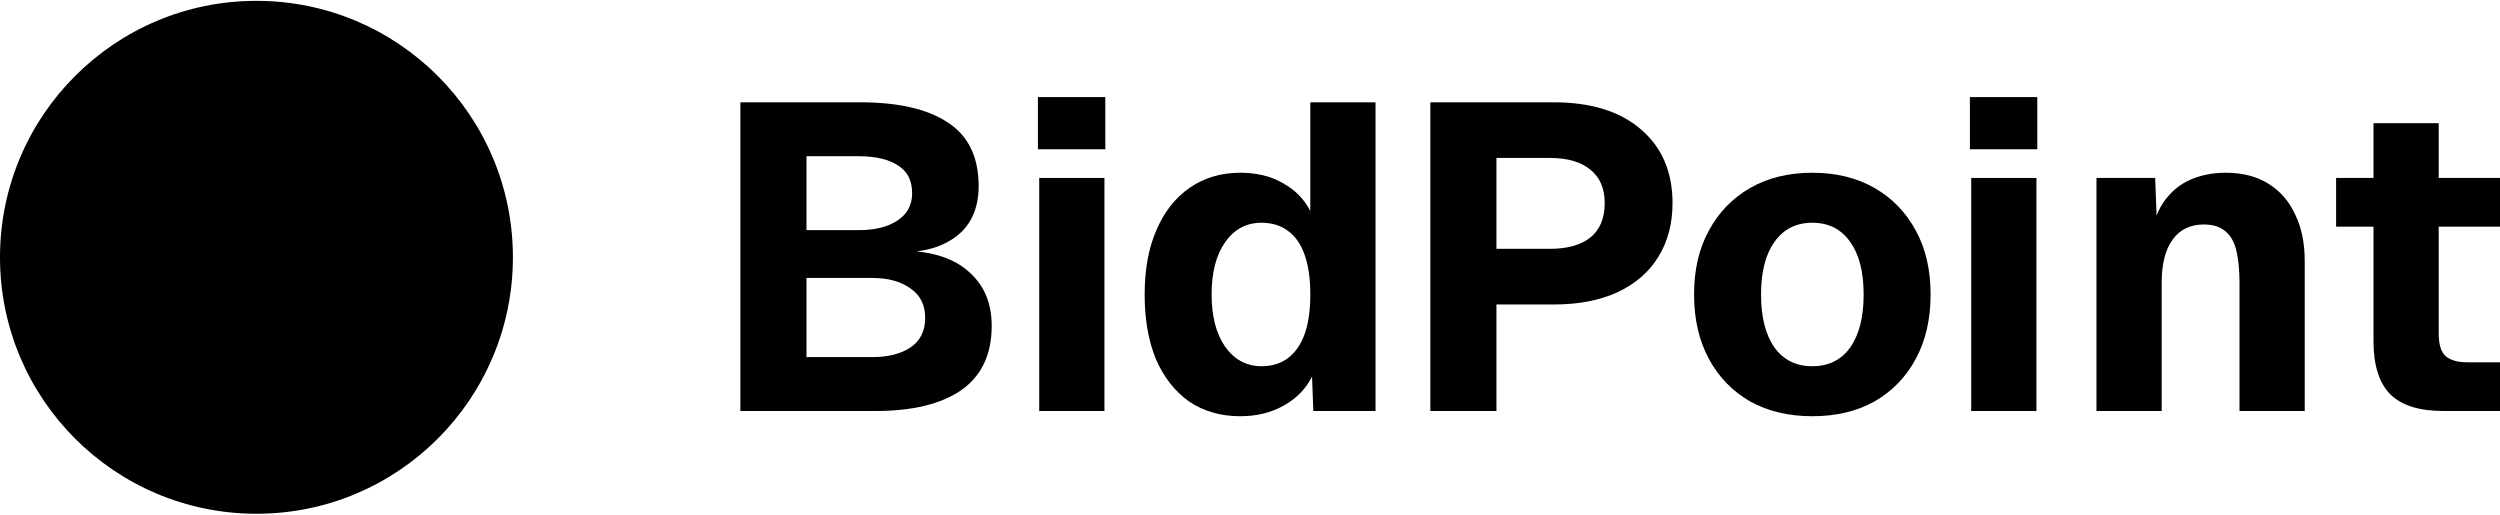 <svg width="1472" height="303" viewBox="0 0 1472 303" fill="none" xmlns="http://www.w3.org/2000/svg">
<path d="M435.944 242V60.24H506.6C529.128 60.24 546.365 64.251 558.312 72.272C570.259 80.123 576.232 92.581 576.232 109.648C576.232 117.157 574.696 123.728 571.624 129.36C568.552 134.821 564.029 139.173 558.056 142.416C552.253 145.659 545.171 147.621 536.808 148.304V147.792C551.997 148.816 563.603 153.253 571.624 161.104C579.816 168.784 583.912 179.024 583.912 191.824C583.912 208.72 577.939 221.349 565.992 229.712C554.216 237.904 537.32 242 515.304 242H435.944ZM474.856 210.256H513.512C522.899 210.256 530.408 208.379 536.04 204.624C541.843 200.699 544.744 194.896 544.744 187.216C544.744 179.536 541.843 173.733 536.04 169.808C530.408 165.712 522.899 163.664 513.512 163.664H474.856V210.256ZM474.856 135.504H505.576C515.133 135.504 522.728 133.627 528.36 129.872C534.163 126.117 537.064 120.741 537.064 113.744C537.064 106.235 534.248 100.773 528.616 97.36C523.155 93.776 515.475 91.984 505.576 91.984H474.856V135.504Z" fill="black"/>
<path d="M611.896 242V104.784H650.296V242H611.896ZM611.128 87.888V57.168H650.808V87.888H611.128Z" fill="black"/>
<path d="M730.292 245.072C718.687 245.072 708.617 242.171 700.084 236.368C691.721 230.395 685.236 222.117 680.628 211.536C676.191 200.784 673.972 188.069 673.972 173.392C673.972 158.715 676.276 146.085 680.884 135.504C685.492 124.752 691.977 116.475 700.34 110.672C708.873 104.699 718.857 101.712 730.292 101.712C740.02 101.712 748.383 103.76 755.38 107.856C762.548 111.781 767.924 117.243 771.508 124.24V60.24H809.908V242H773.3L772.532 221.776C768.777 229.115 763.145 234.832 755.636 238.928C748.297 243.024 739.849 245.072 730.292 245.072ZM742.836 215.632C748.98 215.632 754.185 214.011 758.452 210.768C762.719 207.525 765.961 202.832 768.18 196.688C770.399 190.373 771.508 182.608 771.508 173.392C771.508 164.005 770.399 156.24 768.18 150.096C765.961 143.781 762.719 139.088 758.452 136.016C754.185 132.773 748.98 131.152 742.836 131.152C733.791 131.152 726.623 134.992 721.332 142.672C716.041 150.181 713.396 160.421 713.396 173.392C713.396 186.192 716.041 196.432 721.332 204.112C726.793 211.792 733.961 215.632 742.836 215.632Z" fill="black"/>
<path d="M842.194 242V60.24H914.898C936.743 60.24 953.81 65.531 966.098 76.112C978.557 86.693 984.786 101.2 984.786 119.632C984.786 131.749 981.97 142.331 976.338 151.376C970.877 160.251 962.855 167.163 952.274 172.112C941.863 176.891 929.405 179.28 914.898 179.28H881.106V242H842.194ZM881.106 146.512H912.594C922.834 146.512 930.77 144.293 936.402 139.856C942.034 135.248 944.85 128.507 944.85 119.632C944.85 110.928 942.034 104.357 936.402 99.92C930.941 95.312 923.005 93.008 912.594 93.008H881.106V146.512Z" fill="black"/>
<path d="M1067.1 245.072C1053.11 245.072 1040.91 242.171 1030.5 236.368C1020.09 230.395 1011.98 222.032 1006.18 211.28C1000.37 200.528 997.472 187.899 997.472 173.392C997.472 158.885 1000.37 146.341 1006.18 135.76C1011.98 125.008 1020.09 116.645 1030.5 110.672C1040.91 104.699 1053.11 101.712 1067.1 101.712C1081.1 101.712 1093.3 104.699 1103.71 110.672C1114.12 116.645 1122.23 125.008 1128.03 135.76C1133.83 146.341 1136.74 158.885 1136.74 173.392C1136.74 187.899 1133.83 200.528 1128.03 211.28C1122.23 222.032 1114.12 230.395 1103.71 236.368C1093.3 242.171 1081.1 245.072 1067.1 245.072ZM1067.1 215.632C1076.66 215.632 1084.09 211.963 1089.38 204.624C1094.67 197.115 1097.31 186.704 1097.31 173.392C1097.31 160.08 1094.67 149.755 1089.38 142.416C1084.09 134.907 1076.66 131.152 1067.1 131.152C1057.55 131.152 1050.12 134.907 1044.83 142.416C1039.54 149.755 1036.9 160.08 1036.9 173.392C1036.9 186.704 1039.54 197.115 1044.83 204.624C1050.12 211.963 1057.55 215.632 1067.1 215.632Z" fill="black"/>
<path d="M1160.65 242V104.784H1199.05V242H1160.65ZM1159.88 87.888V57.168H1199.56V87.888H1159.88Z" fill="black"/>
<path d="M1234.4 242V104.784H1268.96L1270.49 144.976L1265.63 143.696C1266.99 133.456 1269.72 125.264 1273.82 119.12C1278.09 112.976 1283.38 108.539 1289.69 105.808C1296.01 103.077 1302.92 101.712 1310.43 101.712C1320.33 101.712 1328.69 103.845 1335.52 108.112C1342.51 112.379 1347.8 118.437 1351.39 126.288C1355.14 133.968 1357.02 143.099 1357.02 153.68V242H1318.62V166.48C1318.62 159.141 1318.02 152.912 1316.83 147.792C1315.63 142.672 1313.5 138.832 1310.43 136.272C1307.36 133.541 1303.09 132.176 1297.63 132.176C1289.61 132.176 1283.46 135.163 1279.2 141.136C1274.93 146.939 1272.8 155.387 1272.8 166.48V242H1234.4Z" fill="black"/>
<path d="M1438.73 242C1424.56 242 1414.15 238.757 1407.5 232.272C1400.84 225.616 1397.51 215.12 1397.51 200.784V72.528H1435.91V196.176C1435.91 202.832 1437.28 207.355 1440.01 209.744C1442.91 212.133 1447.18 213.328 1452.81 213.328H1472.01V242H1438.73ZM1375.5 133.456V104.784H1472.01V133.456H1375.5Z" fill="black"/>
<path d="M151 302.5C234.395 302.5 302 234.895 302 151.5C302 68.105 234.395 0.5 151 0.5C67.605 0.5 0 68.105 0 151.5C0 234.895 67.605 302.5 151 302.5Z" fill="black"/>
</svg>
